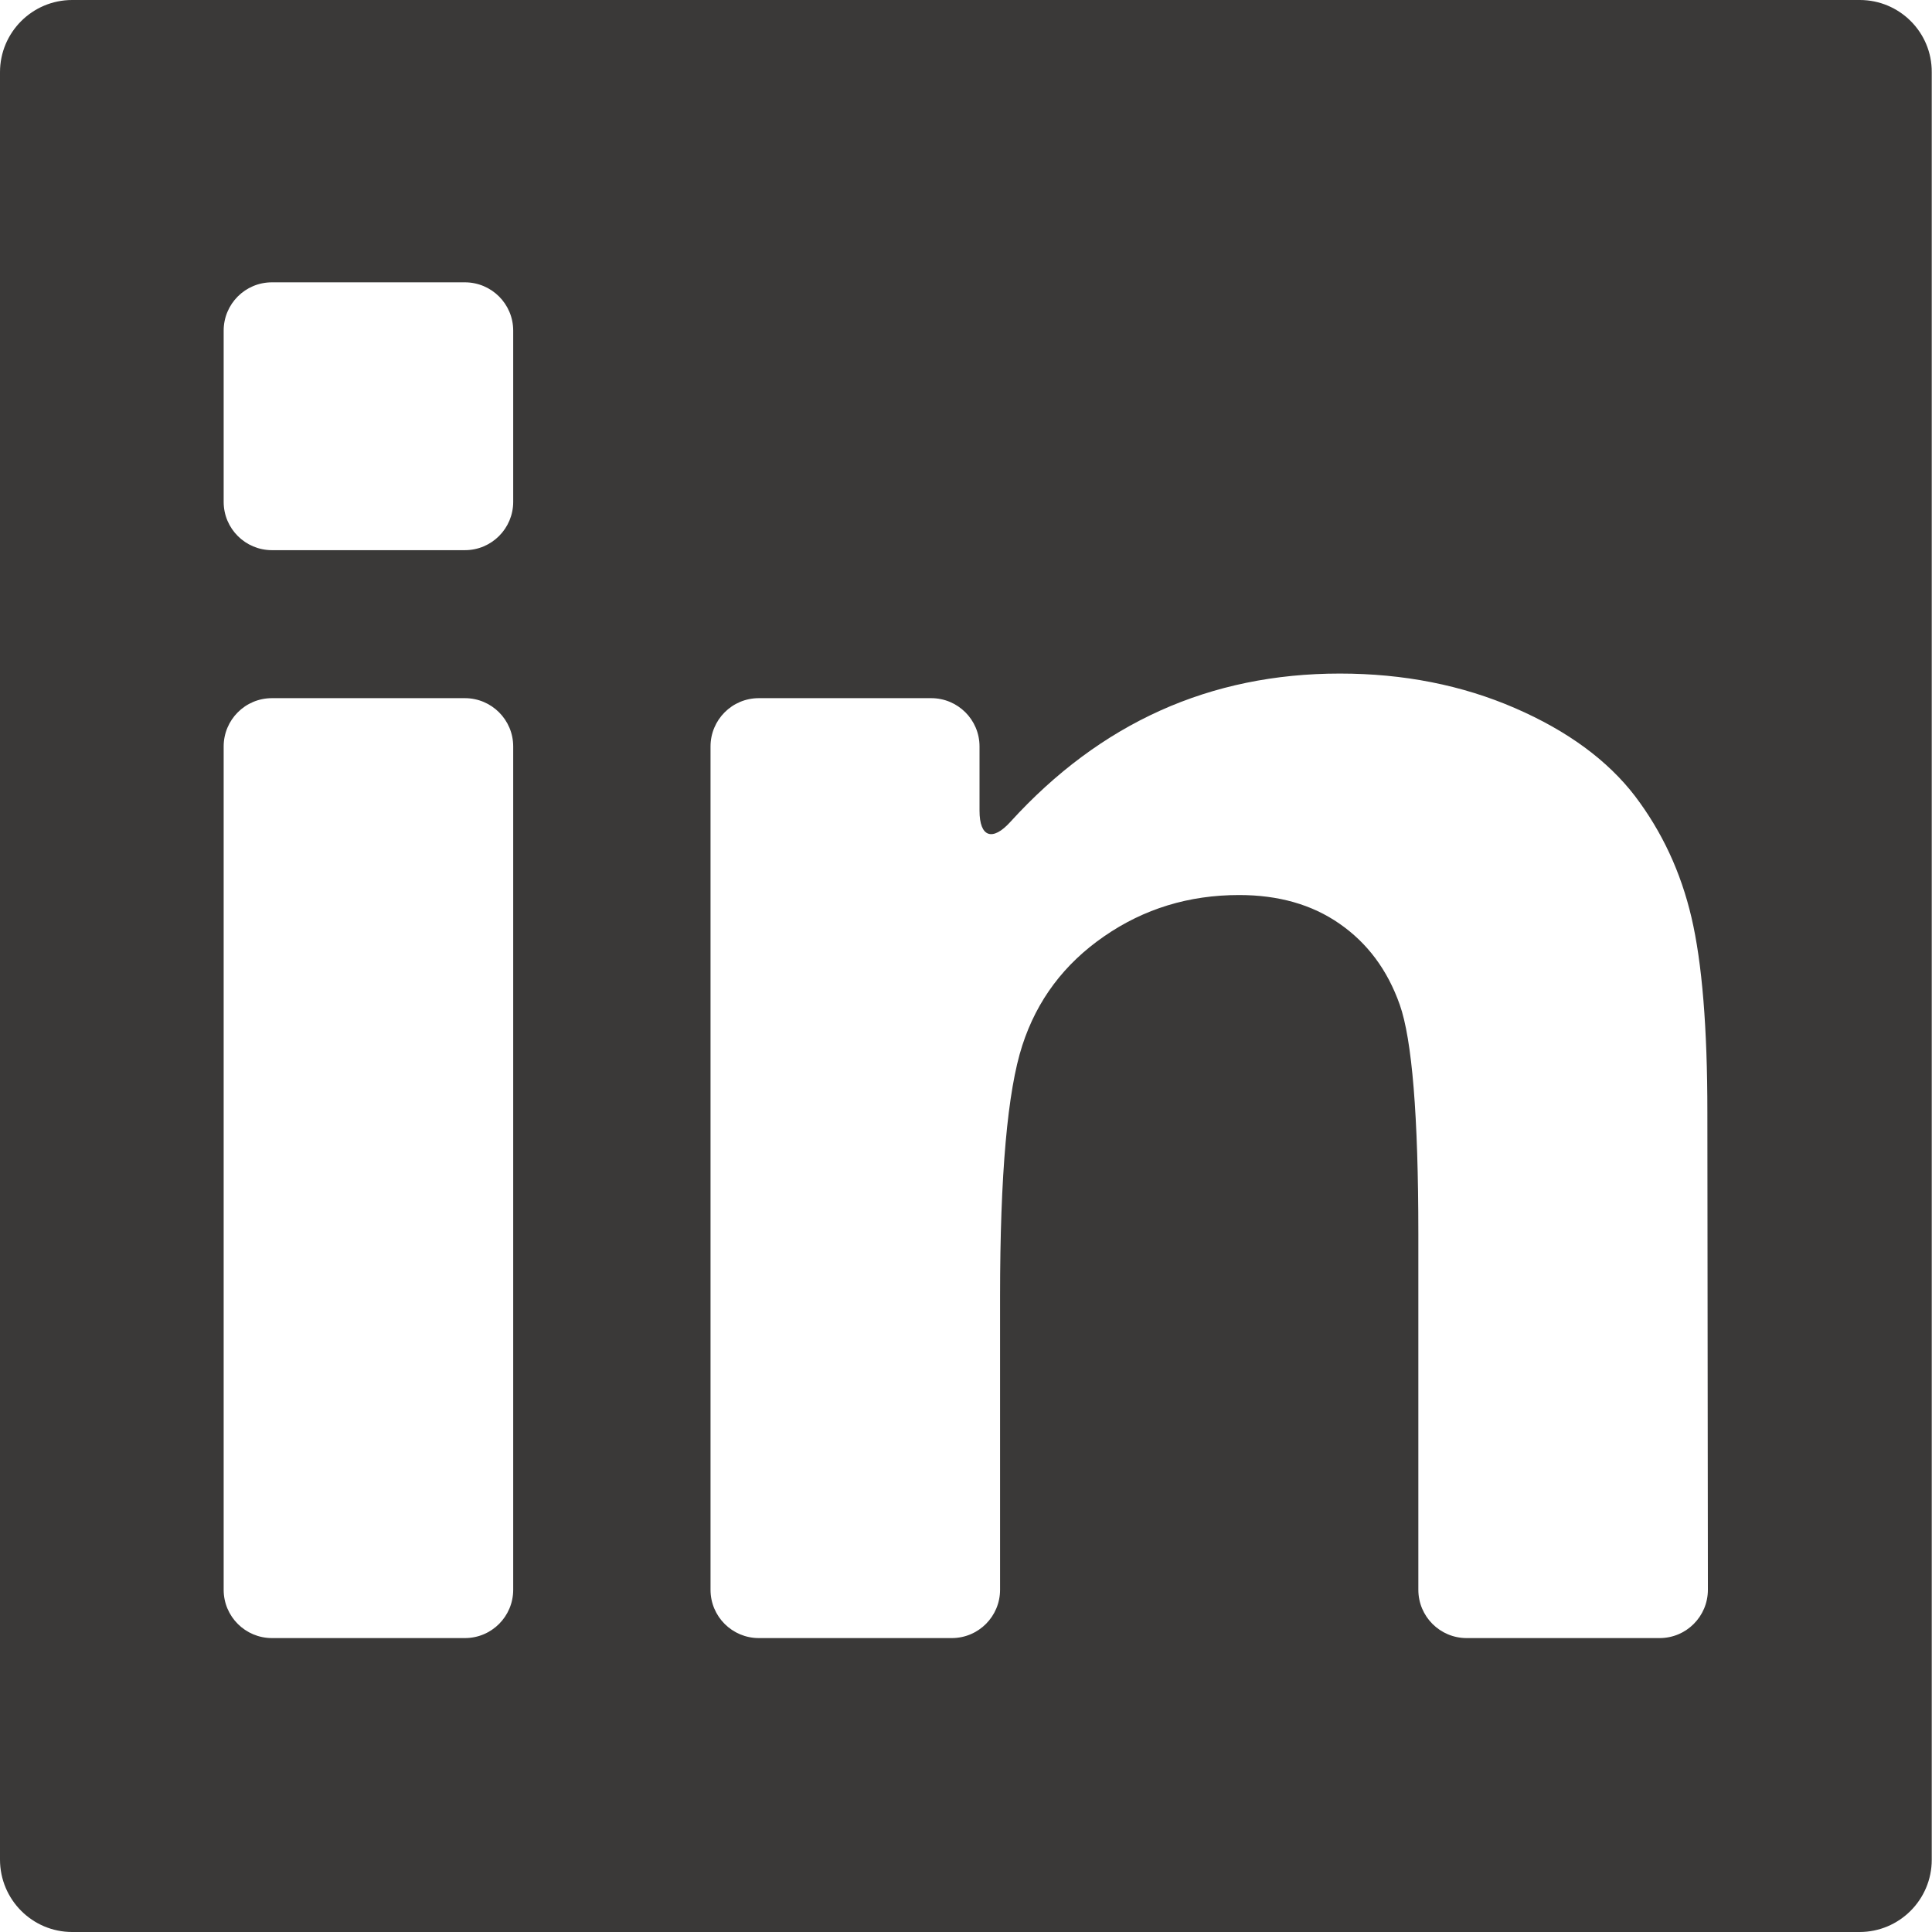 <svg width="30" height="30" viewBox="0 0 30 30" fill="none" xmlns="http://www.w3.org/2000/svg">
<path d="M28.879 0H1.121C0.502 0 0 0.502 0 1.121V28.875C0 29.497 0.502 30 1.121 30H28.875C29.494 30 29.996 29.497 29.996 28.879V1.121C30 0.502 29.497 0 28.879 0ZM7.969 24.686C7.969 25.099 7.635 25.436 7.219 25.436H4.223C3.81 25.436 3.473 25.102 3.473 24.686V11.591C3.473 11.179 3.806 10.841 4.223 10.841H7.219C7.631 10.841 7.969 11.175 7.969 11.591V24.686ZM7.969 7.793C7.969 8.205 7.635 8.543 7.219 8.543H4.223C3.81 8.543 3.473 8.209 3.473 7.793V5.134C3.473 4.721 3.806 4.384 4.223 4.384H7.219C7.631 4.384 7.969 4.718 7.969 5.134V7.793ZM26.52 24.686C26.52 25.099 26.186 25.436 25.77 25.436H22.774C22.361 25.436 22.024 25.102 22.024 24.686V19.159C22.024 17.325 21.926 16.14 21.735 15.6C21.544 15.06 21.233 14.644 20.801 14.344C20.37 14.044 19.849 13.898 19.241 13.898C18.461 13.898 17.764 14.111 17.145 14.539C16.526 14.966 16.102 15.529 15.874 16.234C15.645 16.939 15.529 18.236 15.529 20.134V24.686C15.529 25.099 15.195 25.436 14.779 25.436H11.783C11.37 25.436 11.033 25.102 11.033 24.686V11.591C11.033 11.179 11.366 10.841 11.783 10.841H14.46C14.873 10.841 15.21 11.175 15.21 11.591V12.589C15.21 13.001 15.412 13.069 15.69 12.761C17.089 11.224 18.791 10.459 20.805 10.459C21.795 10.459 22.703 10.639 23.524 10.995C24.345 11.351 24.964 11.809 25.387 12.36C25.808 12.915 26.1 13.541 26.265 14.246C26.43 14.951 26.512 15.956 26.512 17.269L26.52 24.686Z" fill="#3A3938"/>
</svg>
